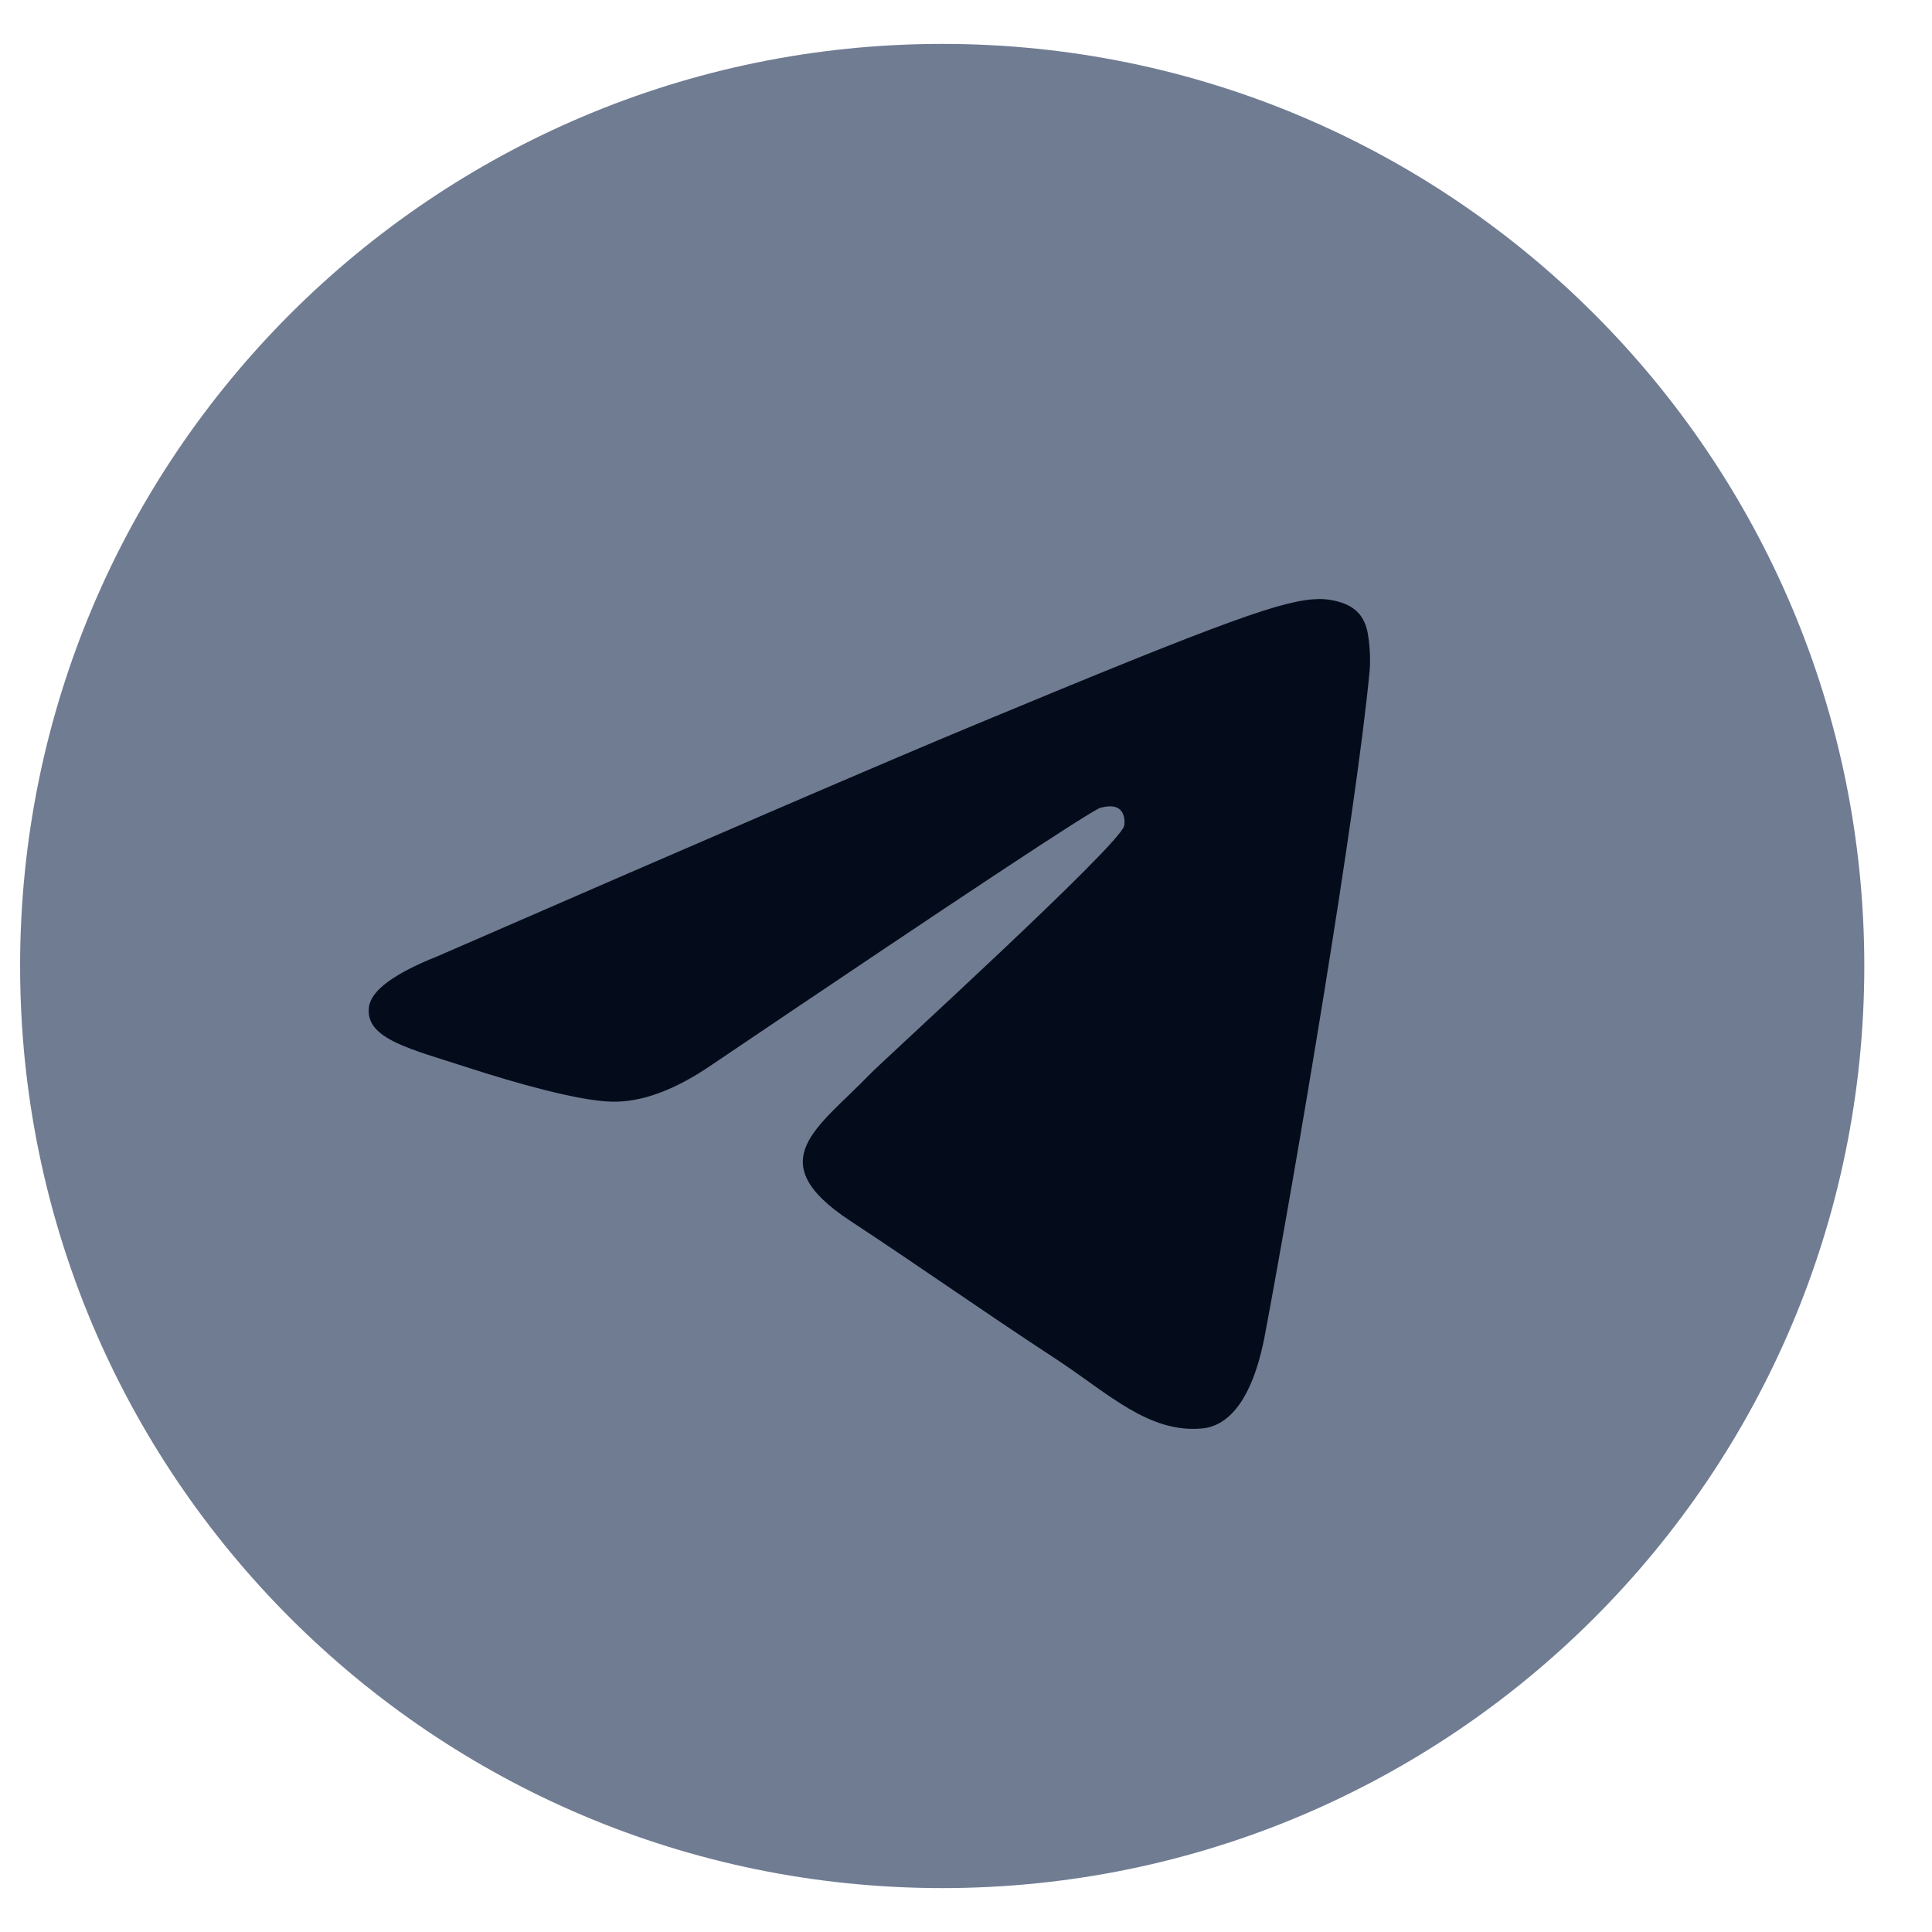 <svg width="22" height="22" viewBox="0 0 22 22" fill="none" xmlns="http://www.w3.org/2000/svg">
<path d="M10.729 21.5C16.527 21.5 21.229 16.799 21.229 11C21.229 5.201 16.527 0.5 10.729 0.5C4.93 0.5 0.229 5.201 0.229 11C0.229 16.799 4.93 21.5 10.729 21.5Z" fill="#707C92"/>
<path fill-rule="evenodd" clip-rule="evenodd" d="M4.982 10.889C8.043 9.556 10.084 8.676 11.105 8.252C14.021 7.039 14.627 6.828 15.022 6.821C15.109 6.82 15.303 6.841 15.429 6.943C15.535 7.029 15.564 7.146 15.578 7.228C15.592 7.309 15.61 7.495 15.596 7.641C15.438 9.301 14.754 13.33 14.406 15.19C14.259 15.977 13.969 16.241 13.688 16.266C13.079 16.323 12.616 15.863 12.025 15.476C11.101 14.87 10.579 14.493 9.682 13.902C8.645 13.219 9.317 12.844 9.908 12.23C10.063 12.069 12.749 9.626 12.801 9.404C12.808 9.376 12.814 9.273 12.752 9.218C12.691 9.164 12.6 9.182 12.535 9.197C12.442 9.218 10.966 10.194 8.106 12.125C7.687 12.412 7.307 12.553 6.967 12.545C6.592 12.537 5.871 12.333 5.335 12.159C4.678 11.945 4.155 11.832 4.201 11.469C4.224 11.28 4.485 11.087 4.982 10.889Z" fill="#040C1B"/>
</svg>
